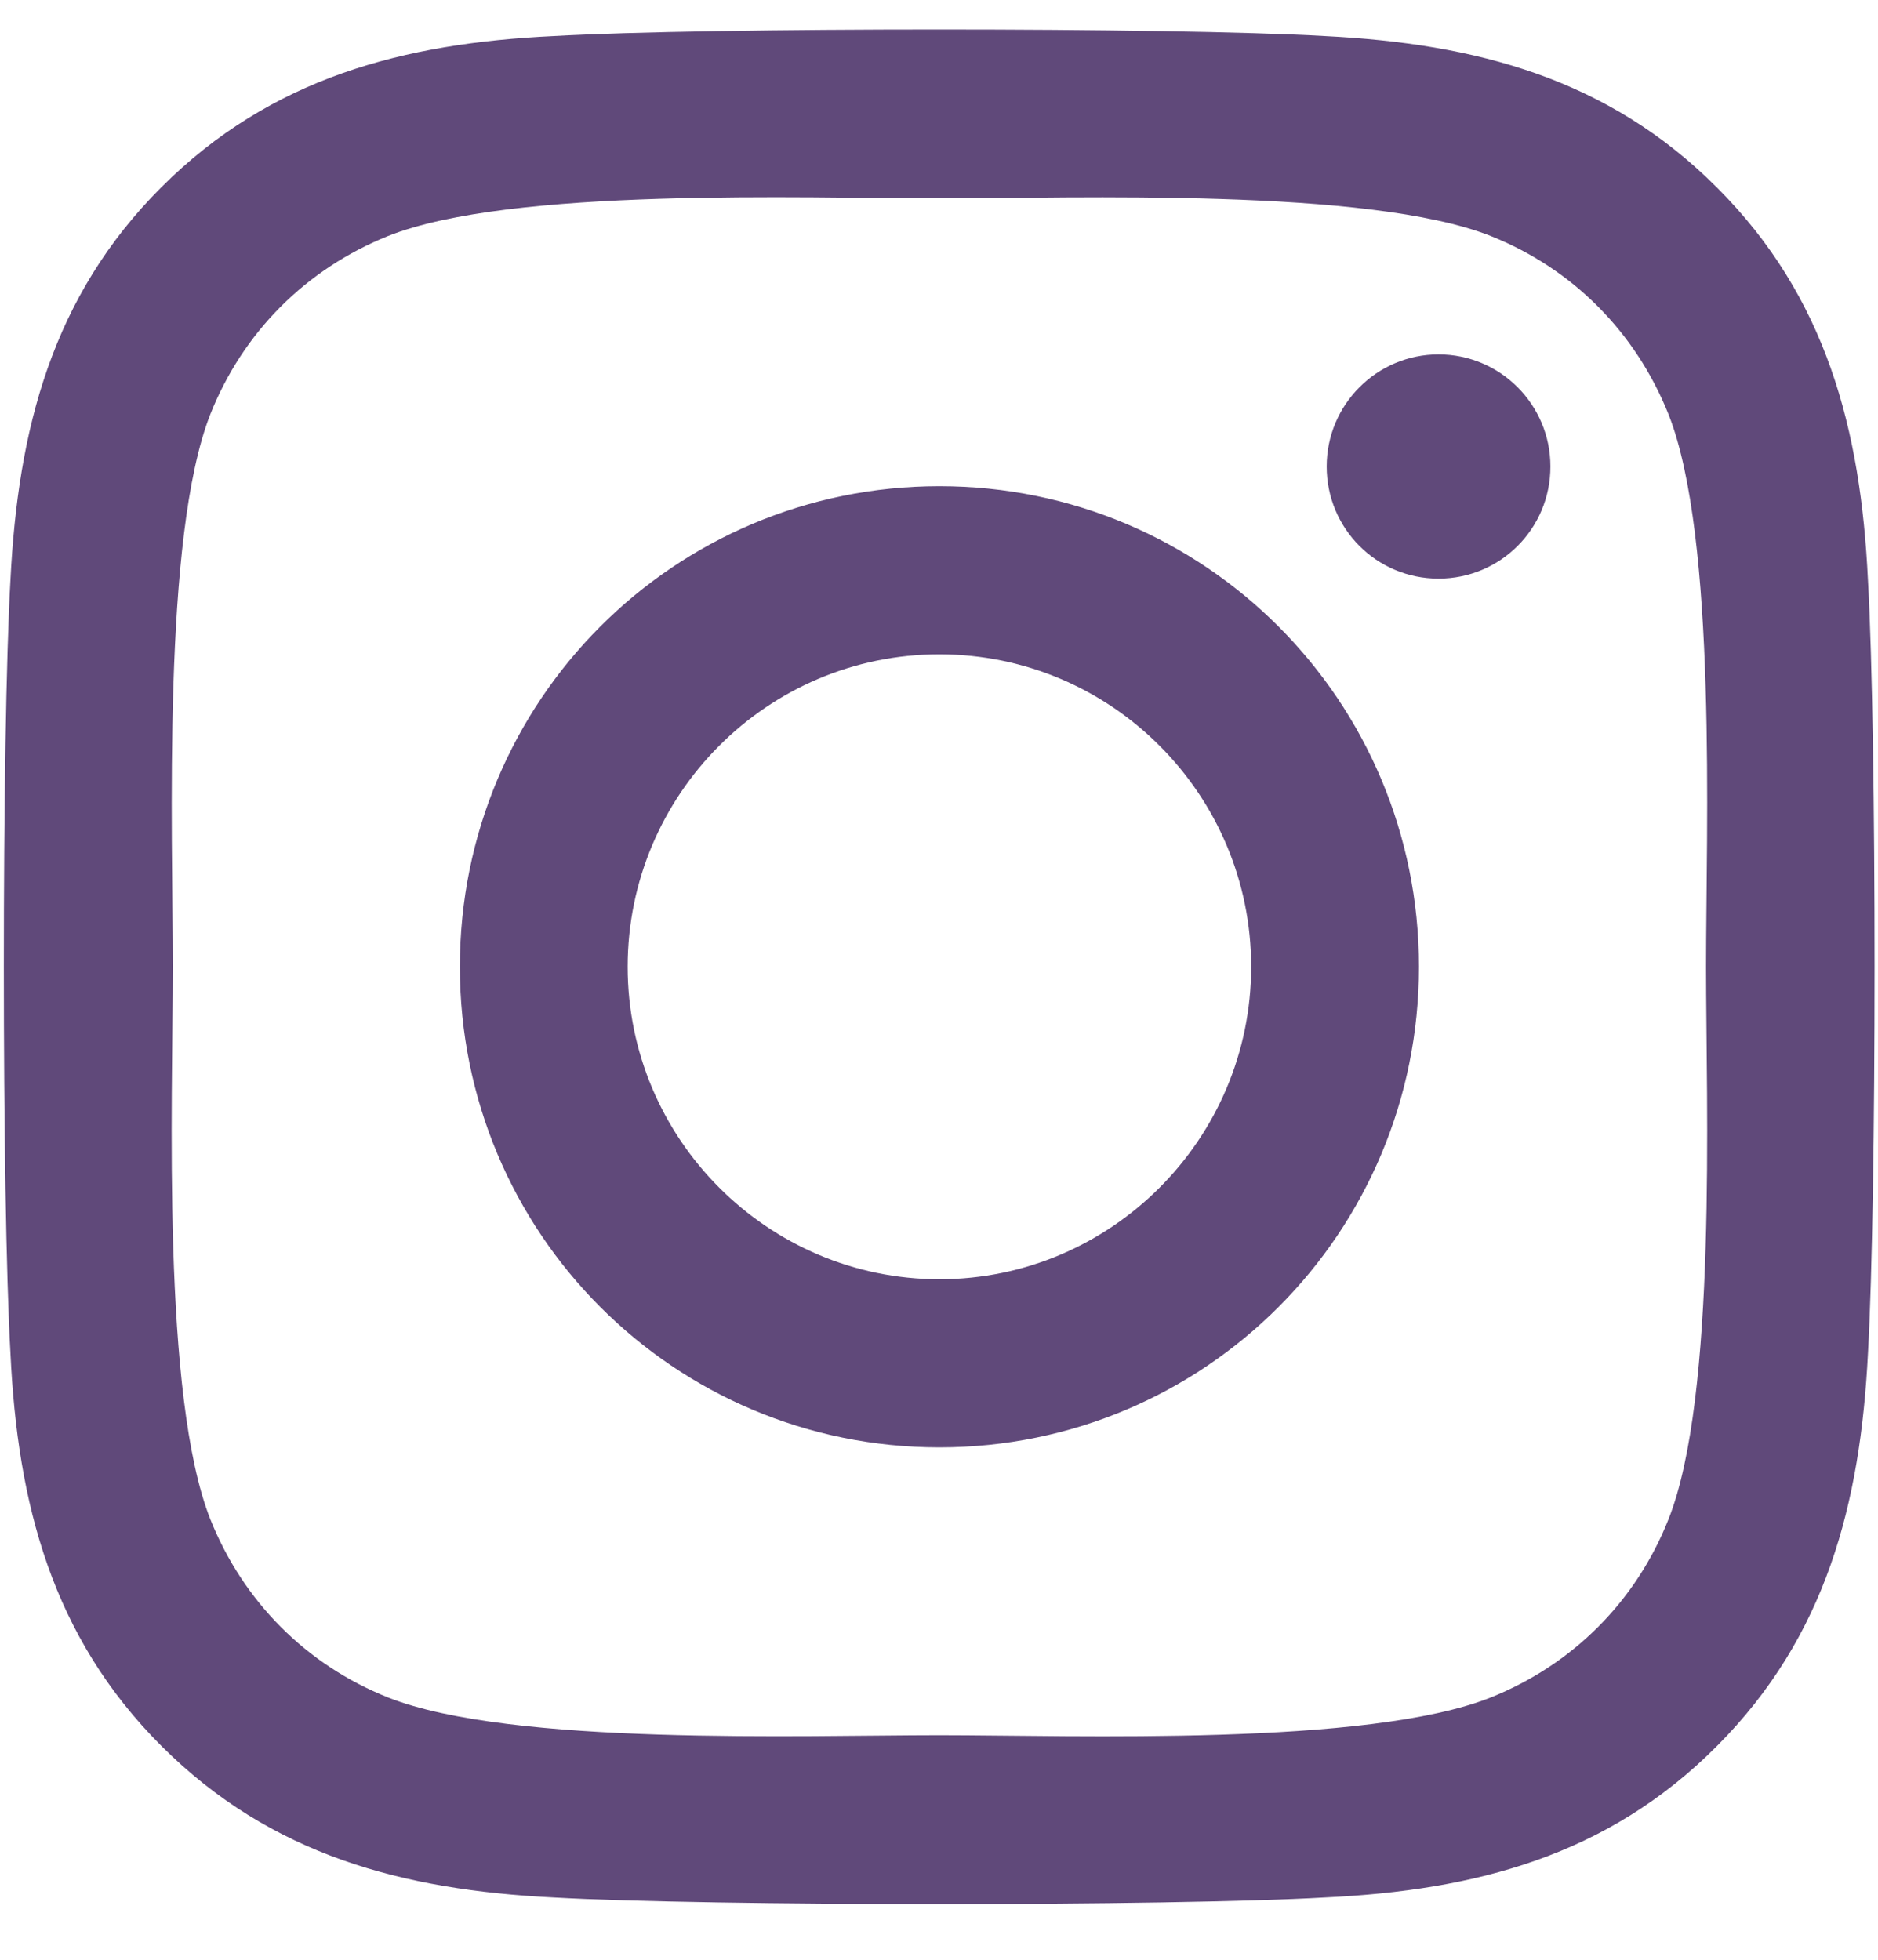 <?xml version="1.0" encoding="UTF-8"?>
<svg width="23px" height="24px" viewBox="0 0 23 24" version="1.1" xmlns="http://www.w3.org/2000/svg" xmlns:xlink="http://www.w3.org/1999/xlink">
    <title>instagram</title>
    <g id="Page-1" stroke="none" stroke-width="1" fill="none" fill-rule="evenodd">
        <g id="rcs_home" transform="translate(-1362, -12549)" fill="#60497A" fill-rule="nonzero">
            <g id="instagram" transform="translate(1362, 12549.319)">
                <path d="M11.505,5.635 C8.254,5.635 5.632,8.263 5.632,11.52 C5.632,14.778 8.254,17.406 11.505,17.406 C14.756,17.406 17.378,14.778 17.378,11.52 C17.378,8.263 14.756,5.635 11.505,5.635 Z M11.505,15.347 C9.404,15.347 7.687,13.631 7.687,11.52 C7.687,9.41 9.399,7.694 11.505,7.694 C13.611,7.694 15.323,9.41 15.323,11.52 C15.323,13.631 13.606,15.347 11.505,15.347 L11.505,15.347 Z M18.988,5.394 C18.988,6.157 18.374,6.767 17.618,6.767 C16.856,6.767 16.248,6.152 16.248,5.394 C16.248,4.636 16.862,4.021 17.618,4.021 C18.374,4.021 18.988,4.636 18.988,5.394 Z M22.877,6.787 C22.79,4.948 22.371,3.319 21.027,1.977 C19.688,0.635 18.063,0.215 16.228,0.123 C14.337,0.015 8.668,0.015 6.777,0.123 C4.948,0.21 3.322,0.63 1.978,1.972 C0.634,3.314 0.22,4.943 0.128,6.782 C0.02,8.678 0.02,14.358 0.128,16.254 C0.215,18.093 0.634,19.722 1.978,21.064 C3.322,22.406 4.942,22.826 6.777,22.918 C8.668,23.026 14.337,23.026 16.228,22.918 C18.063,22.831 19.688,22.411 21.027,21.064 C22.366,19.722 22.785,18.093 22.877,16.254 C22.985,14.358 22.985,8.683 22.877,6.787 Z M20.434,18.287 C20.036,19.291 19.264,20.065 18.257,20.469 C16.749,21.069 13.171,20.931 11.505,20.931 C9.839,20.931 6.256,21.064 4.753,20.469 C3.752,20.07 2.98,19.296 2.576,18.287 C1.978,16.776 2.116,13.19 2.116,11.52 C2.116,9.851 1.983,6.26 2.576,4.754 C2.975,3.75 3.746,2.976 4.753,2.571 C6.261,1.972 9.839,2.11 11.505,2.11 C13.171,2.11 16.754,1.977 18.257,2.571 C19.259,2.971 20.03,3.745 20.434,4.754 C21.032,6.265 20.894,9.851 20.894,11.52 C20.894,13.19 21.032,16.781 20.434,18.287 Z" id="Shape"></path>
            </g>
        </g>
    </g>
</svg>